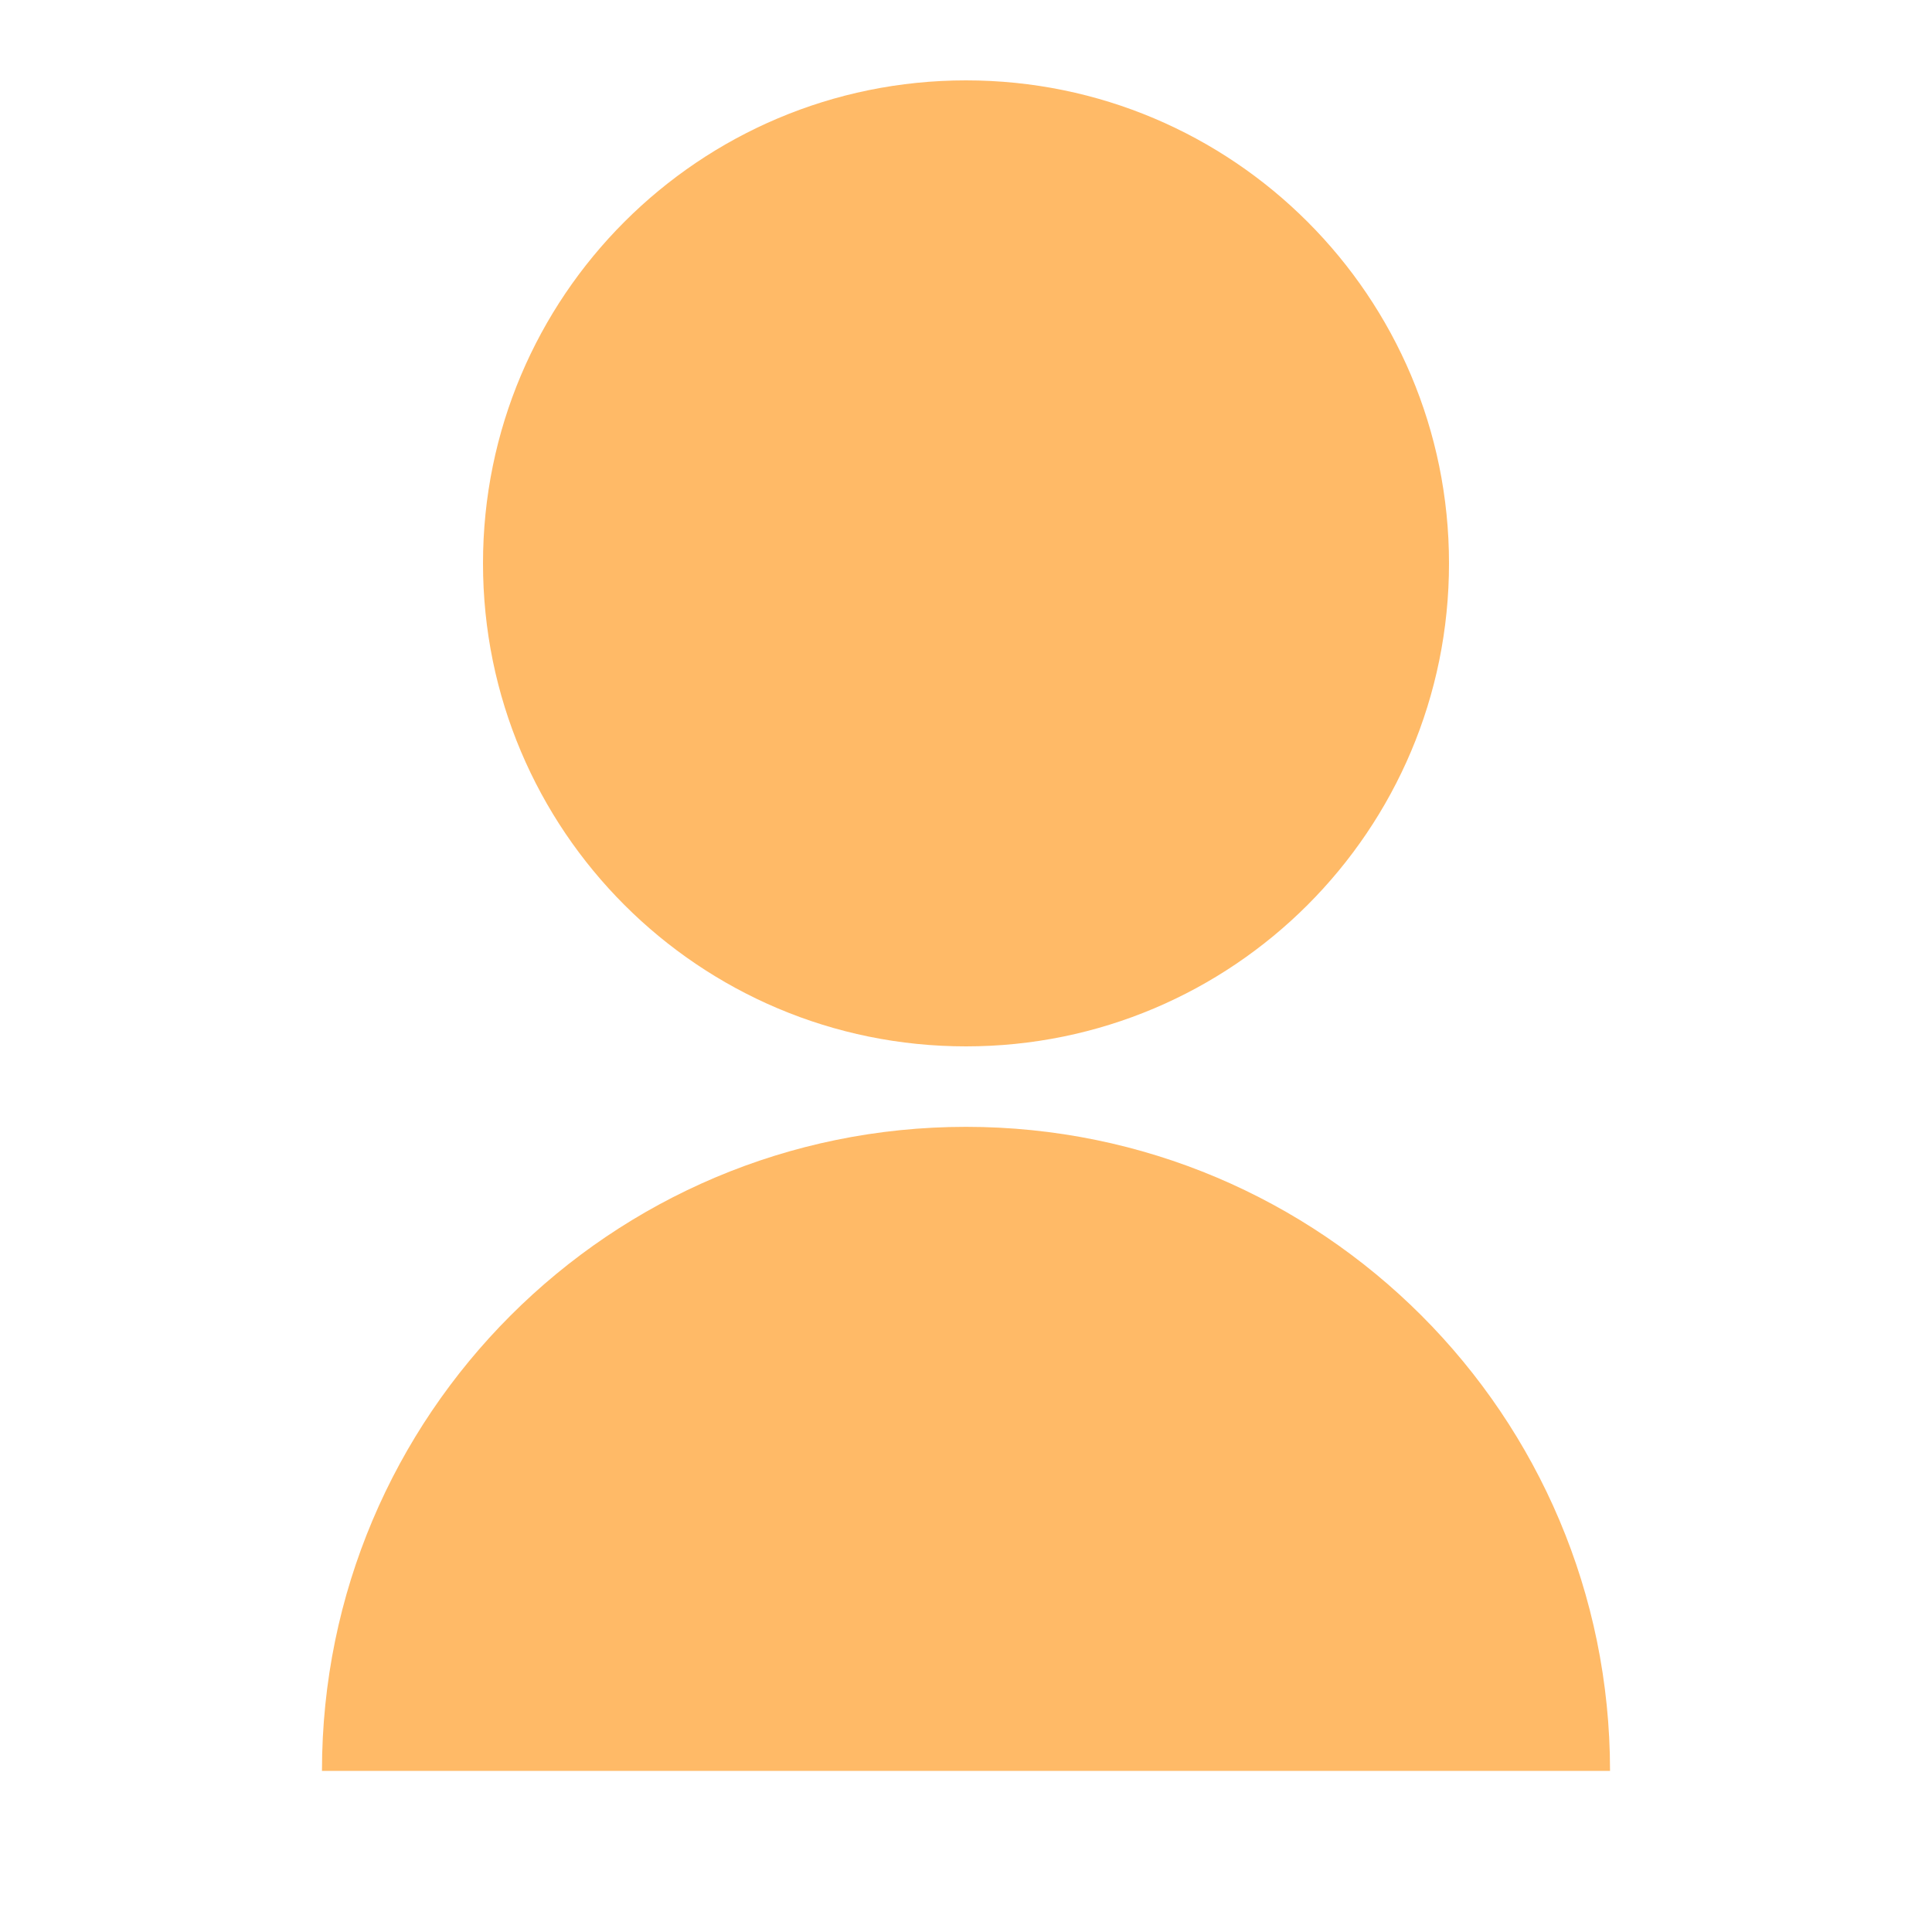 <?xml version="1.0" encoding="UTF-8"?> <svg xmlns="http://www.w3.org/2000/svg" width="20" height="20" viewBox="0 0 20 20" fill="none"> <g opacity="0.9"> <path d="M3.333 18.332C3.333 14.65 6.318 11.665 10 11.665C13.682 11.665 16.667 14.65 16.667 18.332H3.333ZM10 10.832C7.237 10.832 5 8.595 5 5.832C5 3.07 7.237 0.832 10 0.832C12.762 0.832 15 3.07 15 5.832C15 8.595 12.762 10.832 10 10.832Z" fill="#FFB257"></path> </g> </svg> 